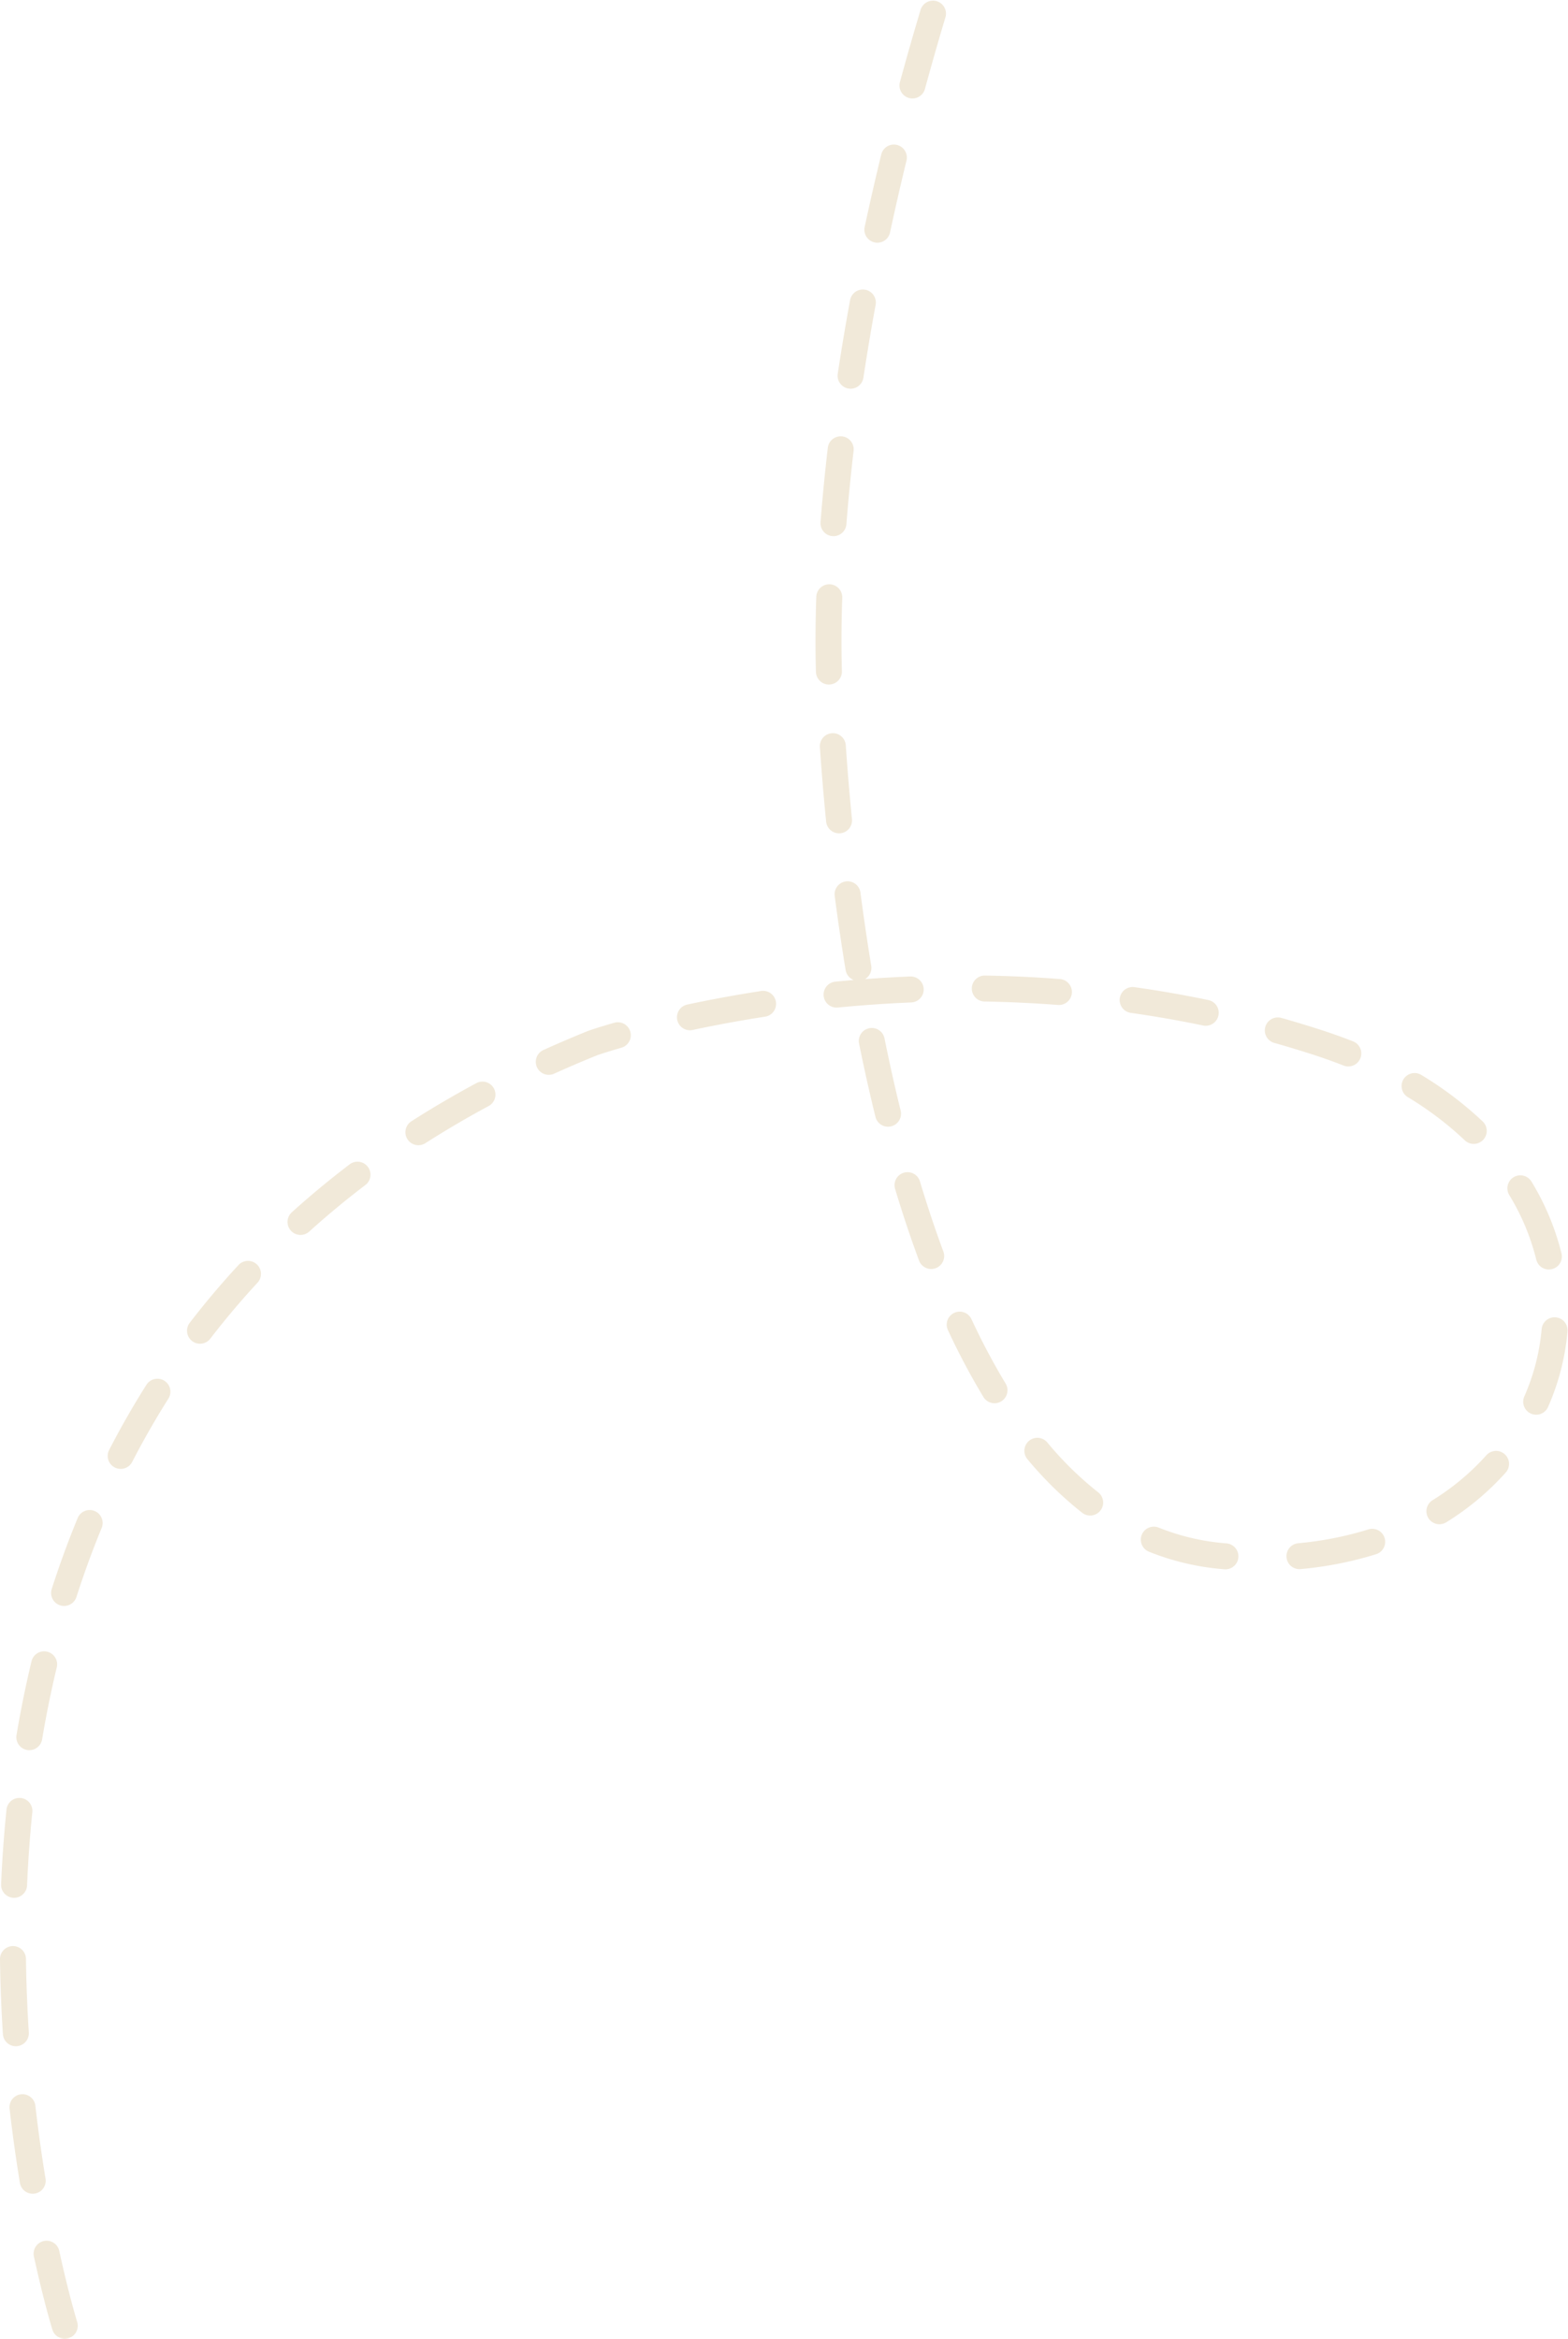 <?xml version="1.0" encoding="UTF-8" standalone="no"?><svg xmlns="http://www.w3.org/2000/svg" xmlns:xlink="http://www.w3.org/1999/xlink" fill="#000000" height="630.1" preserveAspectRatio="xMidYMid meet" version="1" viewBox="-0.0 -0.3 422.7 630.1" width="422.7" zoomAndPan="magnify"><g id="change1_1"><path d="M17.461,629.8a3.5,3.5,0,0,1-3.34-2.457c-.092-.3-2.3-7.414-4.98-19.714a3.5,3.5,0,1,1,6.84-1.489c2.6,11.965,4.8,19.046,4.822,19.116a3.5,3.5,0,0,1-3.342,4.544ZM8.815,590.73a3.5,3.5,0,0,1-3.45-2.933c-1.084-6.6-2.021-13.327-2.784-19.985a3.5,3.5,0,0,1,6.955-.8c.749,6.546,1.67,13.157,2.737,19.647a3.5,3.5,0,0,1-3.458,4.068ZM4.271,550.987a3.5,3.5,0,0,1-3.489-3.274c-.435-6.74-.7-13.526-.782-20.171A3.5,3.5,0,0,1,3.456,524H3.5A3.5,3.5,0,0,1,7,527.454c.082,6.524.34,13.188.768,19.807A3.5,3.5,0,0,1,4.5,550.98C4.423,550.985,4.347,550.987,4.271,550.987ZM3.8,511c-.051,0-.1,0-.152,0A3.5,3.5,0,0,1,.3,507.346c.29-6.785.78-13.567,1.456-20.159a3.5,3.5,0,0,1,6.963.713c-.661,6.455-1.141,13.1-1.425,19.745A3.5,3.5,0,0,1,3.8,511Zm4.108-39.775a3.619,3.619,0,0,1-.583-.048,3.5,3.5,0,0,1-2.872-4.033c1.128-6.717,2.486-13.39,4.034-19.835a3.5,3.5,0,1,1,6.806,1.635c-1.51,6.288-2.836,12.8-3.937,19.36A3.5,3.5,0,0,1,7.908,471.221Zm9.372-38.855a3.5,3.5,0,0,1-3.333-4.571c2.081-6.481,4.422-12.887,6.961-19.041a3.5,3.5,0,1,1,6.47,2.668c-2.466,5.982-4.743,12.21-6.767,18.513A3.5,3.5,0,0,1,17.28,432.366Zm313.055-9.87c-.094,0-.188,0-.284-.012l-.687-.058a68.4,68.4,0,0,1-19.624-4.675,3.5,3.5,0,0,1,2.613-6.5,61.426,61.426,0,0,0,17.624,4.2l.635.053a3.5,3.5,0,0,1-.277,6.99Zm19.963-.046a3.5,3.5,0,0,1-.317-6.985,91.278,91.278,0,0,0,18.852-3.71,3.5,3.5,0,1,1,2.094,6.679,98.206,98.206,0,0,1-20.3,4C350.514,422.445,350.406,422.45,350.3,422.45Zm37.738-12.1a3.5,3.5,0,0,1-1.847-6.474,66.079,66.079,0,0,0,14.518-12.134,3.5,3.5,0,0,1,5.225,4.658,73.091,73.091,0,0,1-16.054,13.425A3.494,3.494,0,0,1,388.036,410.351Zm-94.146-2.344a3.482,3.482,0,0,1-2.151-.741,97.981,97.981,0,0,1-14.777-14.458,3.5,3.5,0,0,1,5.373-4.487,91.073,91.073,0,0,0,13.71,13.428,3.5,3.5,0,0,1-2.155,6.258ZM32.531,395.444a3.5,3.5,0,0,1-3.108-5.105c3.108-6.027,6.5-11.952,10.089-17.612a3.5,3.5,0,0,1,5.912,3.746c-3.475,5.487-6.766,11.231-9.78,17.075A3.5,3.5,0,0,1,32.531,395.444Zm381.588-14.6a3.5,3.5,0,0,1-3.2-4.912,57.4,57.4,0,0,0,4.678-18.166,3.5,3.5,0,0,1,6.973.612,64.389,64.389,0,0,1-5.244,20.377A3.5,3.5,0,0,1,414.119,380.844Zm-146.014-3.088a3.5,3.5,0,0,1-3-1.687,189.588,189.588,0,0,1-9.561-18.011,3.5,3.5,0,0,1,6.344-2.959,182.093,182.093,0,0,0,9.2,17.341,3.5,3.5,0,0,1-2.99,5.316ZM53.915,361.722a3.5,3.5,0,0,1-2.771-5.633c4.1-5.335,8.509-10.555,13.094-15.512a3.5,3.5,0,1,1,5.138,4.752c-4.441,4.8-8.709,9.859-12.683,15.027A3.494,3.494,0,0,1,53.915,361.722Zm363.629-20a3.5,3.5,0,0,1-3.4-2.668,61.781,61.781,0,0,0-7.276-17.386,3.5,3.5,0,0,1,5.981-3.637,68.788,68.788,0,0,1,8.094,19.357,3.5,3.5,0,0,1-3.4,4.334Zm-166.512-.133a3.5,3.5,0,0,1-3.283-2.284c-2.251-6.063-4.413-12.526-6.425-19.208a3.5,3.5,0,1,1,6.7-2.019c1.97,6.543,4.085,12.865,6.285,18.792a3.5,3.5,0,0,1-3.28,4.719ZM81.018,332.41a3.5,3.5,0,0,1-2.349-6.1c4.954-4.478,10.208-8.832,15.614-12.937a3.5,3.5,0,0,1,4.234,5.574c-5.248,3.985-10.346,8.21-15.152,12.556A3.492,3.492,0,0,1,81.018,332.41Zm31.775-24.172a3.5,3.5,0,0,1-1.887-6.449c5.591-3.574,11.464-7.021,17.457-10.245a3.5,3.5,0,1,1,3.316,6.164c-5.838,3.142-11.56,6.5-17,9.979A3.484,3.484,0,0,1,112.793,308.238Zm284.494-.356a3.489,3.489,0,0,1-2.411-.963,89.716,89.716,0,0,0-15.3-11.6,3.5,3.5,0,1,1,3.63-5.984,96.706,96.706,0,0,1,16.5,12.511,3.5,3.5,0,0,1-2.413,6.036ZM239.4,303.251a3.5,3.5,0,0,1-3.4-2.663c-1.56-6.327-3.043-12.956-4.408-19.705a3.5,3.5,0,1,1,6.861-1.386c1.346,6.651,2.807,13.183,4.344,19.415a3.5,3.5,0,0,1-2.56,4.236A3.538,3.538,0,0,1,239.4,303.251Zm-91.459-13.973a3.5,3.5,0,0,1-1.445-6.689c3.917-1.773,7.958-3.5,12.01-5.134q.073-.03.15-.057c.1-.035,2.519-.881,6.965-2.164a3.5,3.5,0,0,1,1.941,6.725c-3.825,1.1-6.1,1.877-6.519,2.02-3.935,1.589-7.858,3.266-11.662,4.986A3.483,3.483,0,0,1,147.936,289.278Zm215.528-2.261a3.489,3.489,0,0,1-1.282-.245c-2.456-.968-5.026-1.891-7.639-2.744-3.632-1.185-7.342-2.312-11.026-3.349a3.5,3.5,0,0,1,1.9-6.738c3.777,1.063,7.578,2.218,11.3,3.433,2.745.9,5.448,1.867,8.033,2.886a3.5,3.5,0,0,1-1.284,6.757ZM186,277.268a3.5,3.5,0,0,1-.729-6.924c6.468-1.383,13.156-2.611,19.877-3.647a3.5,3.5,0,1,1,1.066,6.918c-6.587,1.016-13.141,2.219-19.478,3.575A3.516,3.516,0,0,1,186,277.268Zm139.041-1.207a3.479,3.479,0,0,1-.719-.075c-6.38-1.331-12.931-2.475-19.472-3.4a3.5,3.5,0,1,1,.976-6.932c6.693.943,13.4,2.113,19.926,3.476a3.5,3.5,0,0,1-.711,6.927Zm-99.516-4.9a3.5,3.5,0,0,1-.336-6.984q2.467-.24,4.948-.448a3.5,3.5,0,0,1-2.178-2.691c-1.069-6.508-2.058-13.22-2.94-19.949a3.5,3.5,0,1,1,6.941-.909c.871,6.654,1.849,13.289,2.907,19.721a3.5,3.5,0,0,1-1.678,3.586c4.064-.306,8.128-.542,12.151-.707a3.5,3.5,0,1,1,.287,6.994c-6.537.268-13.184.729-19.759,1.37A3.31,3.31,0,0,1,225.528,271.16Zm59.937-.7c-.091,0-.182,0-.273-.011-6.494-.5-13.145-.812-19.765-.924a3.5,3.5,0,0,1,.117-7c6.761.114,13.553.432,20.187.944a3.5,3.5,0,0,1-.266,6.99Zm-59.273-46.25a3.5,3.5,0,0,1-3.479-3.153c-.682-6.845-1.251-13.615-1.687-20.122a3.5,3.5,0,0,1,6.984-.469c.432,6.432.993,13.126,1.668,19.9a3.507,3.507,0,0,1-3.486,3.848Zm-2.727-40.088a3.5,3.5,0,0,1-3.5-3.4c-.078-2.589-.117-5.363-.117-8.243,0-3.822.069-7.853.207-11.977a3.5,3.5,0,0,1,7,.233c-.135,4.048-.2,8-.2,11.744,0,2.811.038,5.514.113,8.034a3.5,3.5,0,0,1-3.393,3.6Zm1.227-39.97c-.092,0-.185,0-.278-.011a3.5,3.5,0,0,1-3.215-3.763c.511-6.532,1.171-13.274,1.962-20.038a3.5,3.5,0,0,1,6.954.813c-.782,6.676-1.433,13.328-1.938,19.772A3.5,3.5,0,0,1,224.692,144.155Zm4.613-39.726a3.5,3.5,0,0,1-3.465-4.024c.988-6.527,2.108-13.2,3.327-19.834a3.5,3.5,0,1,1,6.885,1.266c-1.206,6.561-2.313,13.161-3.29,19.615A3.5,3.5,0,0,1,229.305,104.429ZM236.52,65.09a3.448,3.448,0,0,1-.737-.079,3.5,3.5,0,0,1-2.689-4.156c1.39-6.478,2.9-13.069,4.488-19.589a3.5,3.5,0,0,1,6.8,1.658c-1.573,6.457-3.069,12.983-4.445,19.4A3.5,3.5,0,0,1,236.52,65.09Zm9.462-38.86a3.5,3.5,0,0,1-3.379-4.421c1.741-6.4,3.6-12.9,5.524-19.313a3.5,3.5,0,1,1,6.7,2.01c-1.907,6.362-3.749,12.8-5.475,19.143A3.5,3.5,0,0,1,245.982,26.23Z" fill="#f1e9d9"/></g></svg>